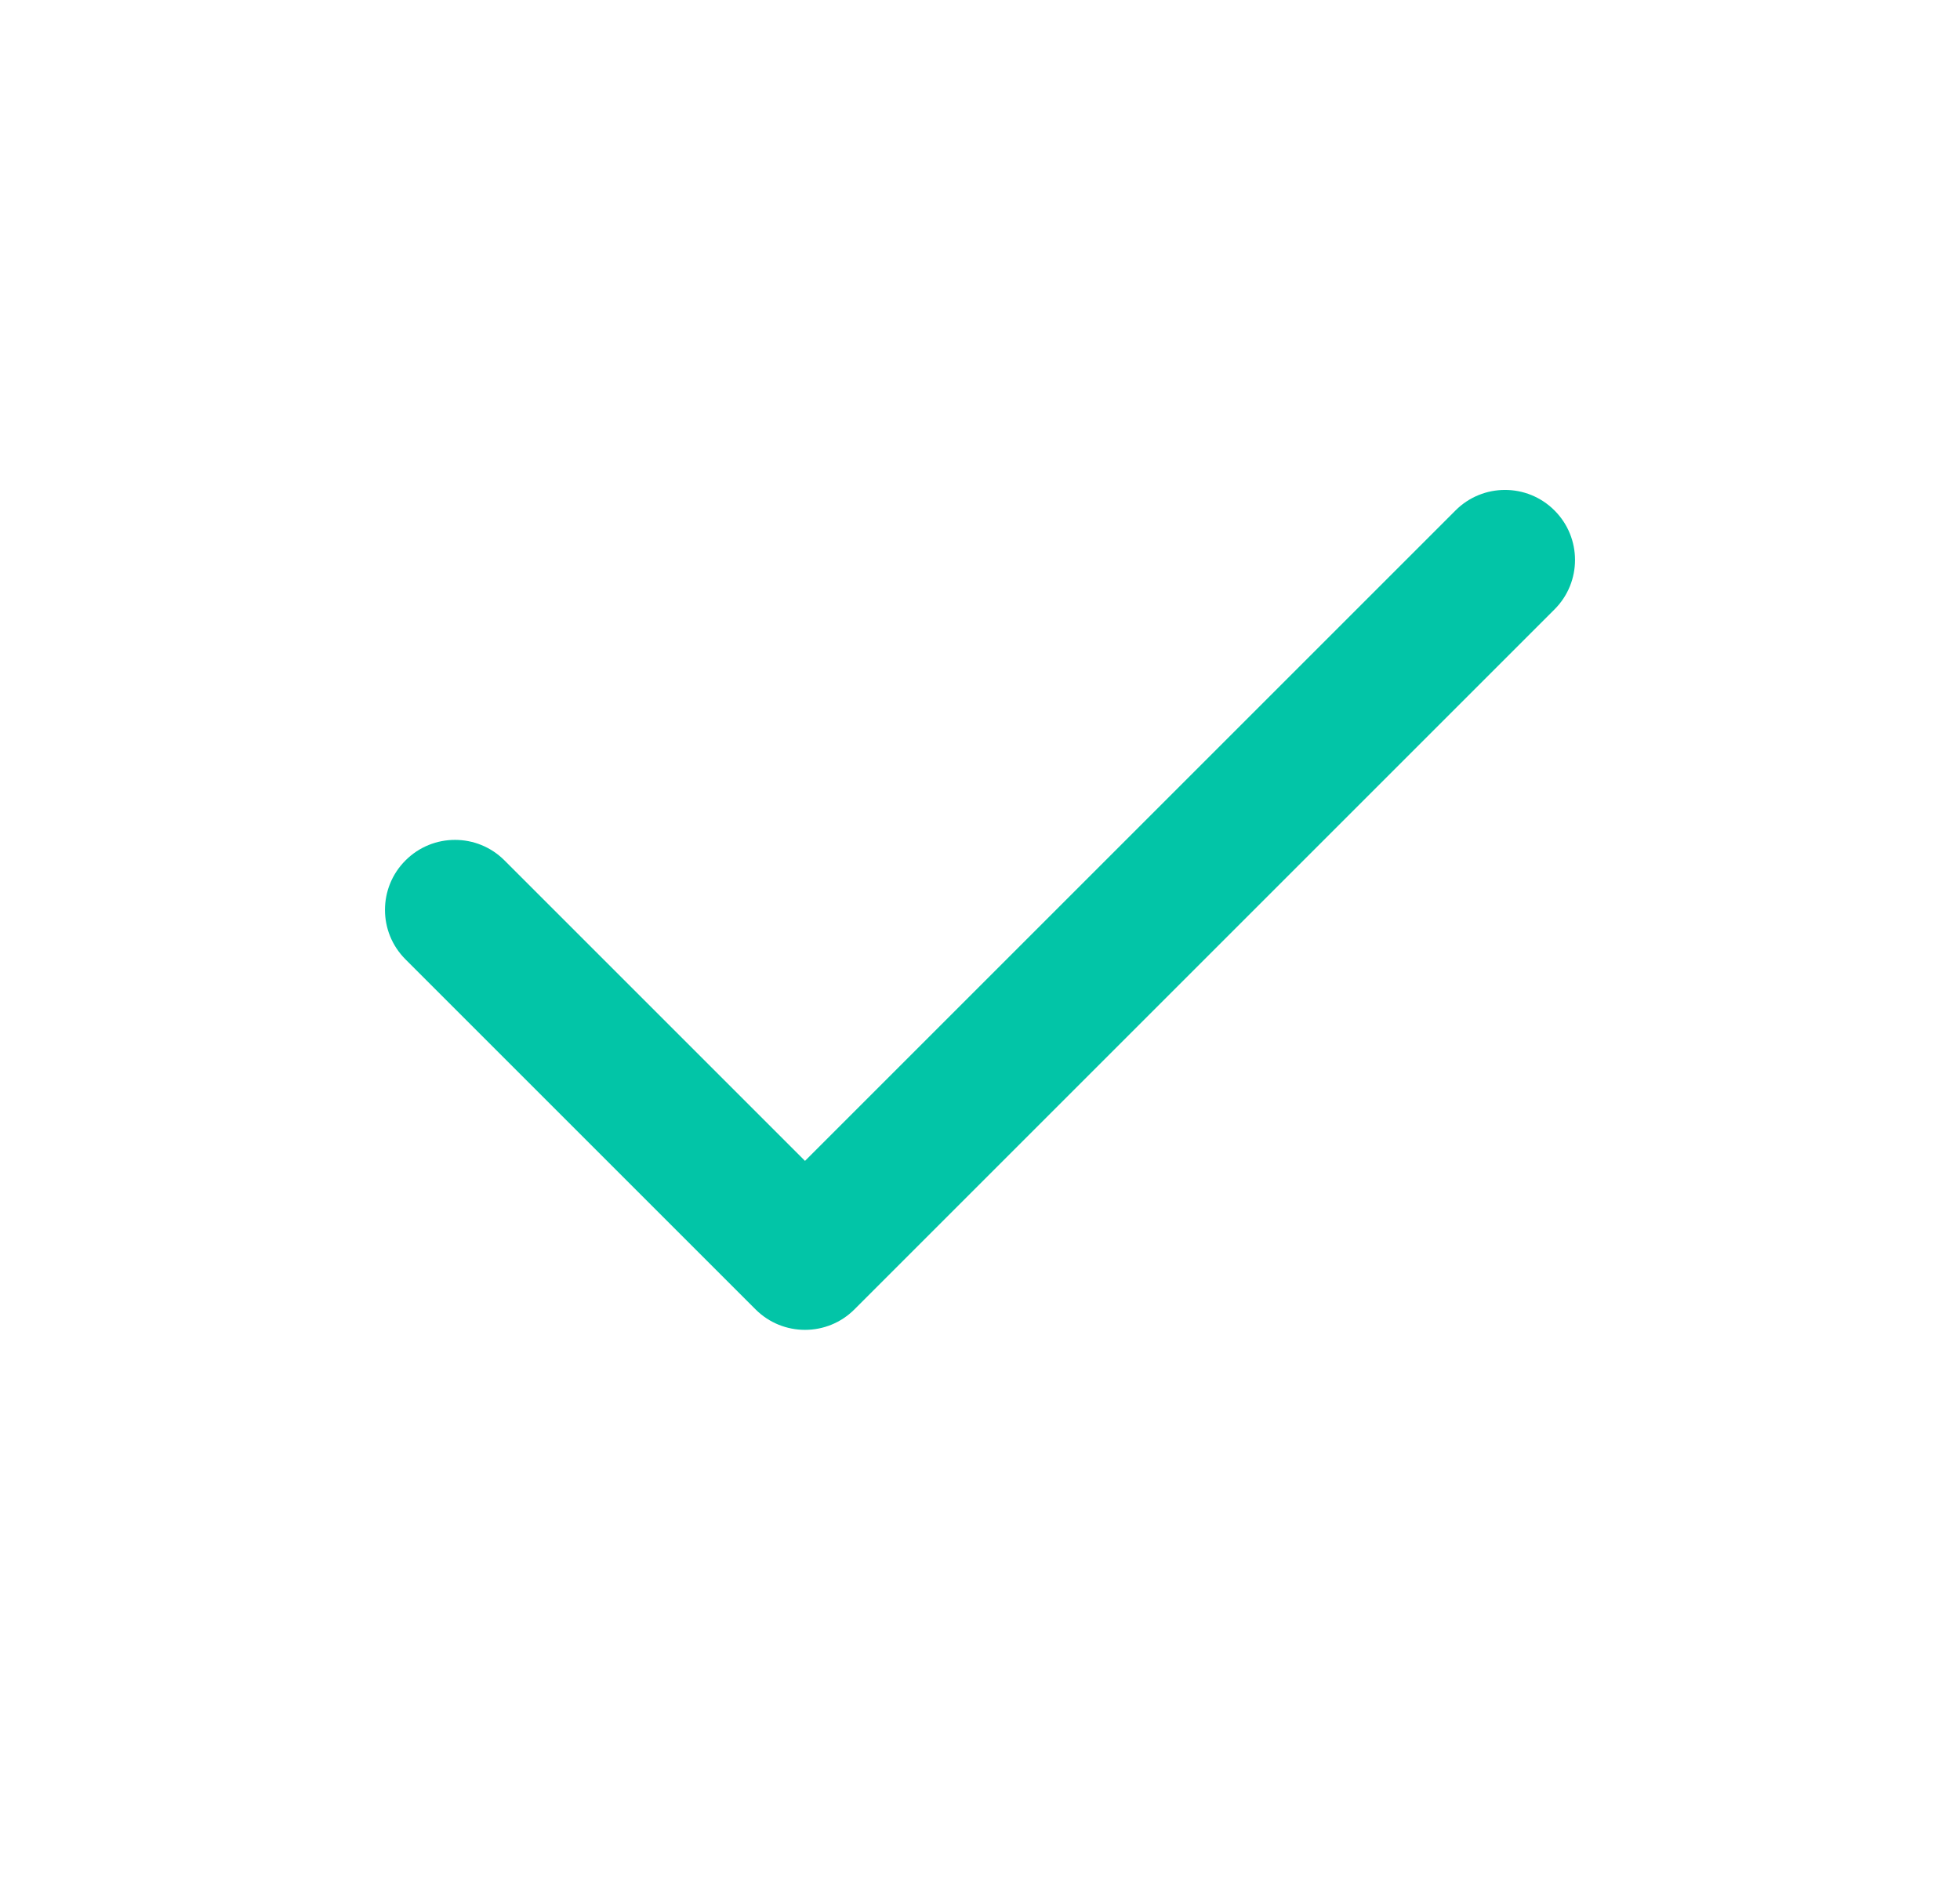 <svg width="28" height="27" viewBox="0 0 28 27" fill="none" xmlns="http://www.w3.org/2000/svg">
<path d="M7.207 12.293C6.817 11.902 6.183 11.902 5.793 12.293C5.402 12.683 5.402 13.317 5.793 13.707L7.207 12.293ZM11.5 18L10.793 18.707C11.183 19.098 11.817 19.098 12.207 18.707L11.5 18ZM22.207 8.707C22.598 8.317 22.598 7.683 22.207 7.293C21.817 6.902 21.183 6.902 20.793 7.293L22.207 8.707ZM5.793 13.707L10.793 18.707L12.207 17.293L7.207 12.293L5.793 13.707ZM12.207 18.707L22.207 8.707L20.793 7.293L10.793 17.293L12.207 18.707Z" fill="#02C5A7"/>
</svg>
